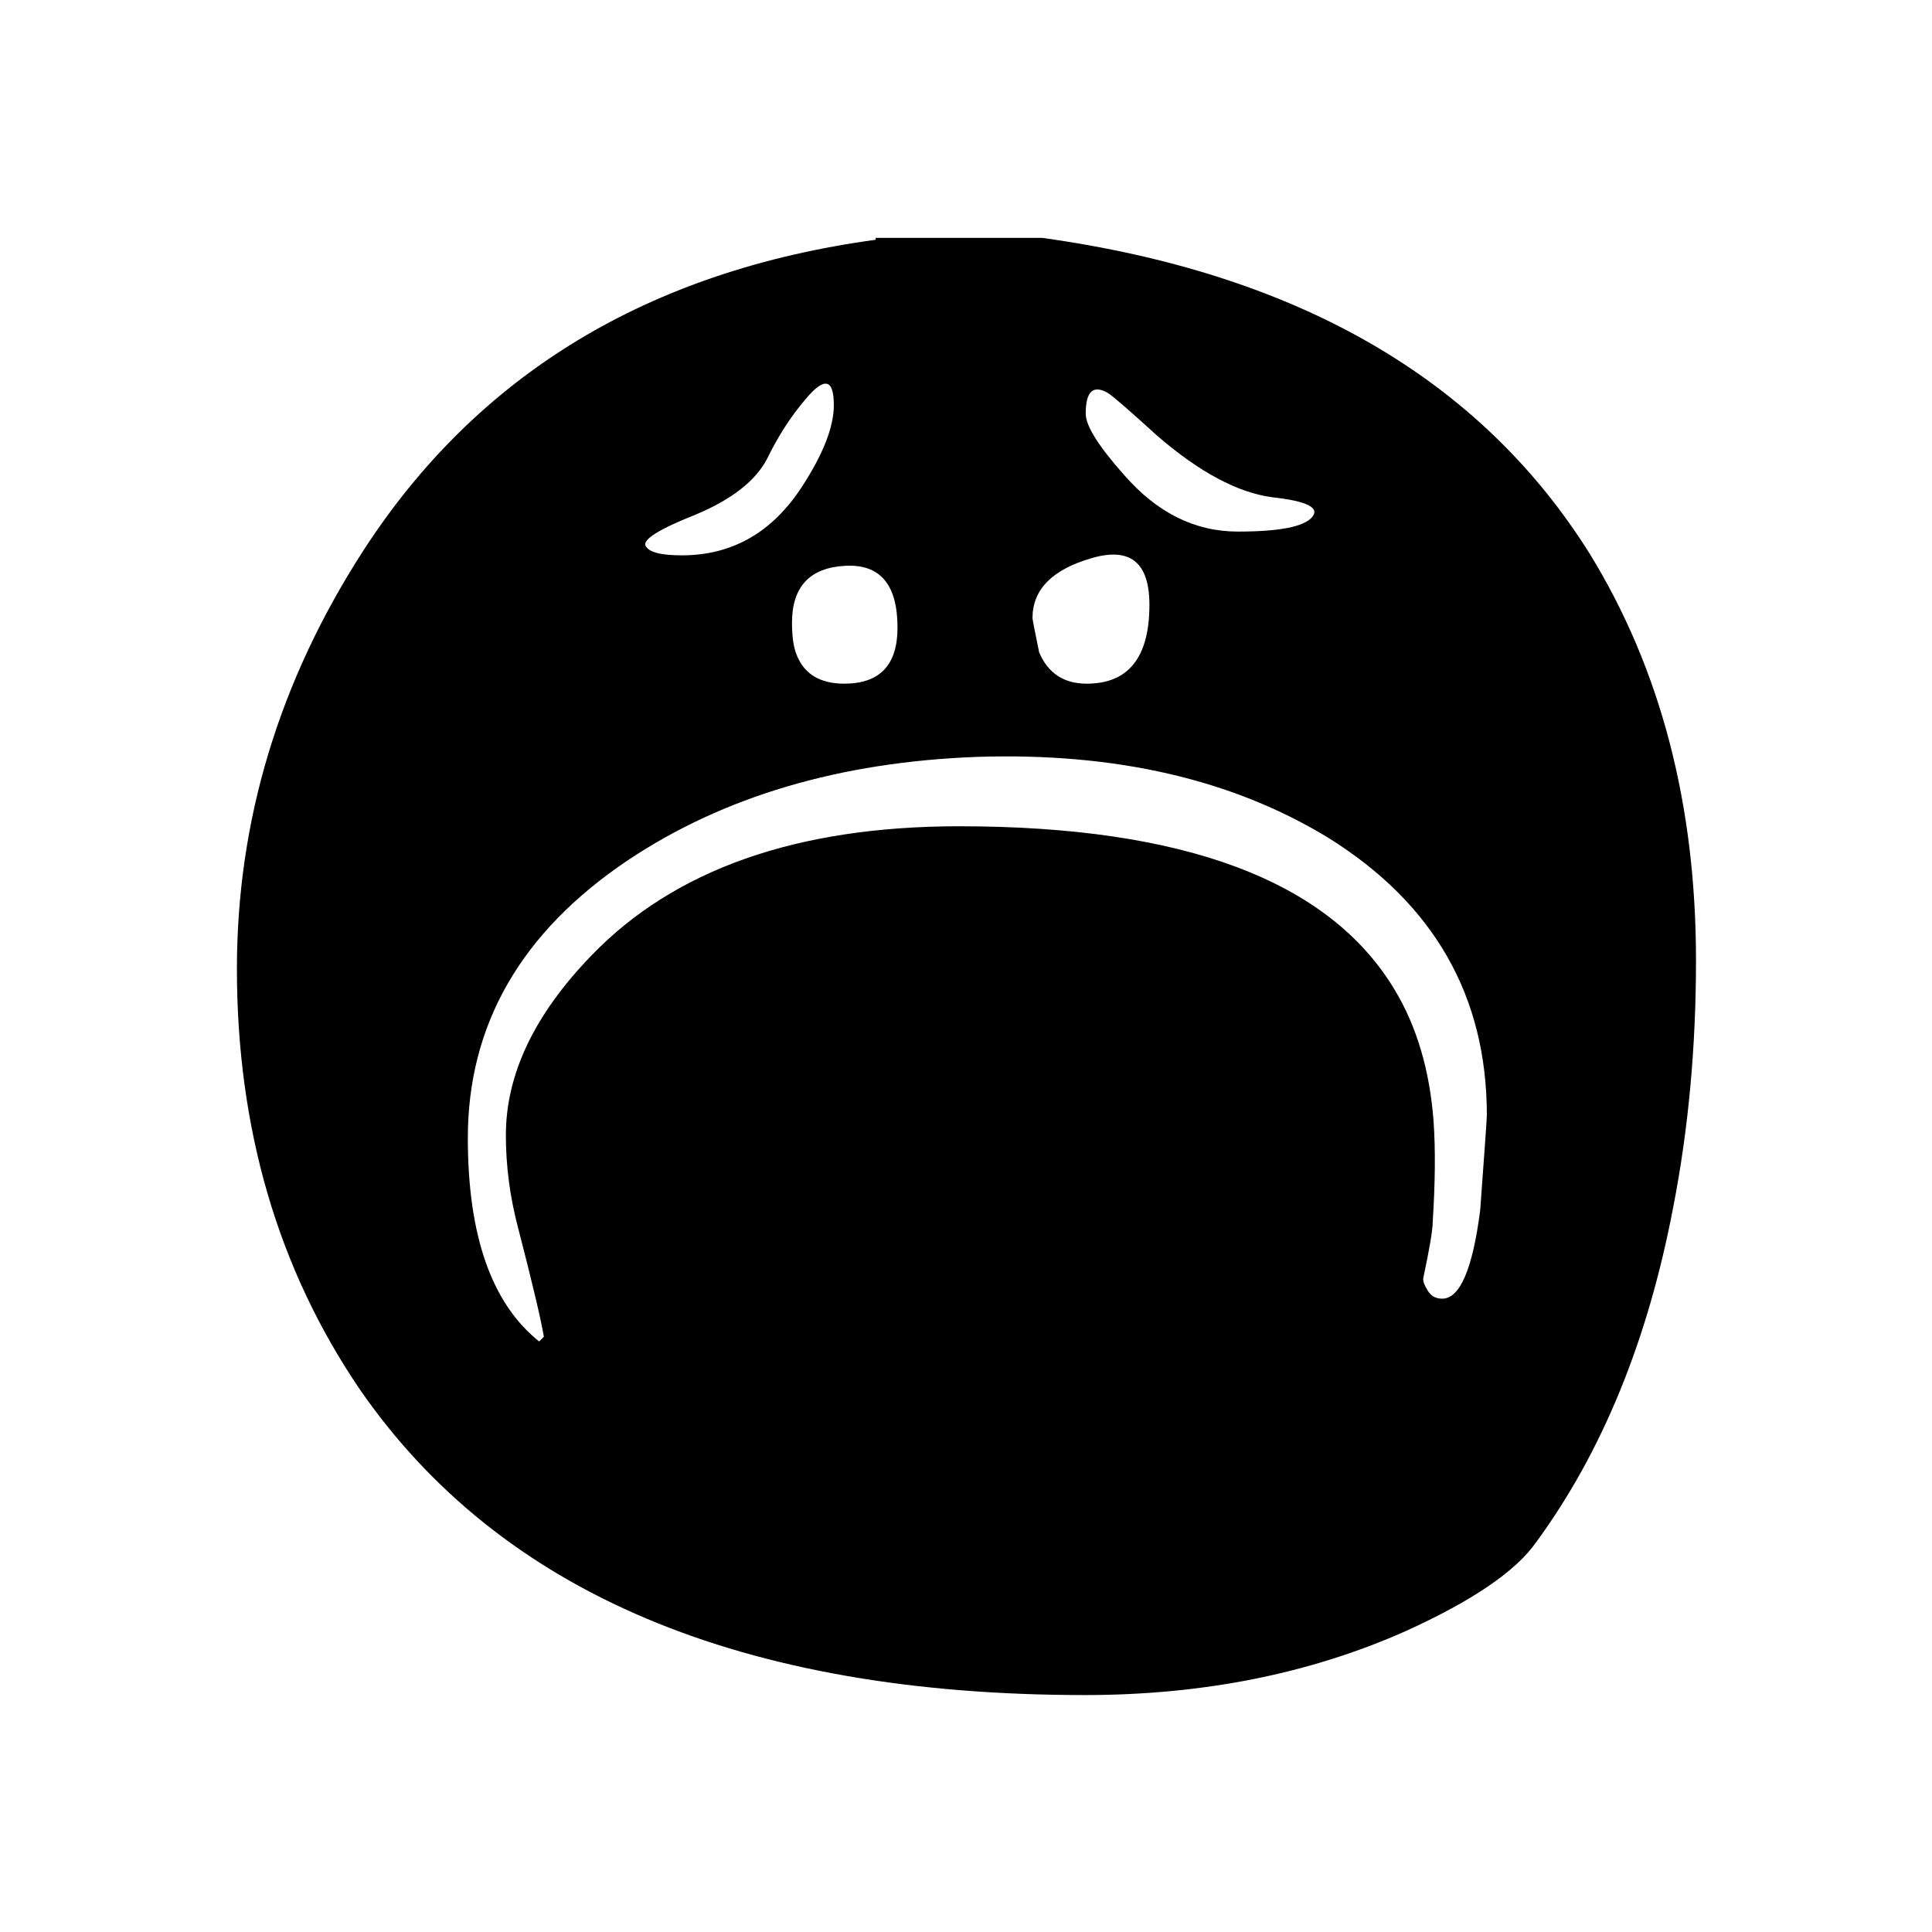 <?xml version="1.0" encoding="UTF-8"?>
<!-- Uploaded to: SVG Repo, www.svgrepo.com, Generator: SVG Repo Mixer Tools -->
<svg fill="#000000" width="800px" height="800px" version="1.1" viewBox="144 144 512 512" xmlns="http://www.w3.org/2000/svg">
 <path d="m587.41 463.98c4.031-20.656 6.047-42.484 6.047-65.492 0-41.312-9.402-77.254-28.215-107.82-29.051-46.352-77.418-74.227-145.09-83.633h-44.086v0.504c-60.289 8.23-105.55 35.688-135.78 82.375-22.332 34.594-33.5 71.539-33.5 110.84 0 42.32 10.832 79.434 32.496 111.34 37.281 54.074 101.35 81.113 192.2 81.113 31.234 0 59.531-5.629 84.891-16.879 17.801-8.062 29.387-15.953 34.762-23.68 17.465-23.848 29.559-53.402 36.273-88.672m-155.68-210.34c0-5.875 1.93-7.723 5.793-5.539 1.176 0.672 5.543 4.449 13.102 11.336 11.25 9.738 21.496 15.195 30.73 16.371 9.07 1.008 12.512 2.773 10.328 5.289-2.184 2.519-8.73 3.781-19.648 3.781-11.418 0-21.496-5.039-30.227-15.113-6.719-7.559-10.078-12.934-10.078-16.125m-74.312-3.777c5.039-6.047 7.559-5.543 7.559 1.512 0 5.711-2.773 12.848-8.312 21.41-7.894 12.262-18.559 18.391-31.992 18.391-5.543 0-8.734-0.84-9.574-2.519-0.84-1.68 3.613-4.449 13.352-8.312 9.574-4.031 15.871-8.984 18.895-14.863 2.856-5.875 6.211-11.082 10.074-15.617m60.207 57.938c0-7.555 5.203-12.848 15.617-15.871 10.242-3.019 15.367 1.094 15.367 12.344 0 13.941-5.543 20.91-16.625 20.91-6.047 0-10.246-2.773-12.598-8.312-1.176-5.711-1.762-8.734-1.762-9.07m-35.77 2.519c0 9.91-4.703 14.863-14.109 14.863-6.379 0-10.578-2.519-12.594-7.559-0.84-2.016-1.262-4.871-1.262-8.562 0-9.574 4.703-14.613 14.109-15.117 9.234-0.504 13.855 4.957 13.855 16.375m21.156 34.258c36.613-1.176 67.598 5.965 92.953 21.414 28.047 17.465 42.07 41.984 42.07 73.555 0 0.84-0.59 9.238-1.766 25.191-2.012 15.617-5.371 23.426-10.074 23.426-1.848 0-3.191-0.84-4.031-2.519-0.672-1.008-1.008-1.93-1.008-2.769 1.68-7.894 2.519-12.848 2.519-14.863 0.672-10.41 0.758-19.312 0.254-26.699-1.008-13.605-4.453-25.277-10.328-35.016-17.301-28.887-55.758-43.328-115.38-43.328-42.992 0-75.488 11.418-97.488 34.258-15.113 15.617-22.668 31.488-22.668 47.609 0 8.23 1.09 16.461 3.273 24.688 3.695 14.277 5.961 23.848 6.801 28.719l-1.258 1.258c-12.598-10.074-18.895-28.043-18.895-53.906 0-30.062 14.105-54.578 42.32-73.559 25.359-16.961 56.258-26.113 92.699-27.457z"/>
</svg>